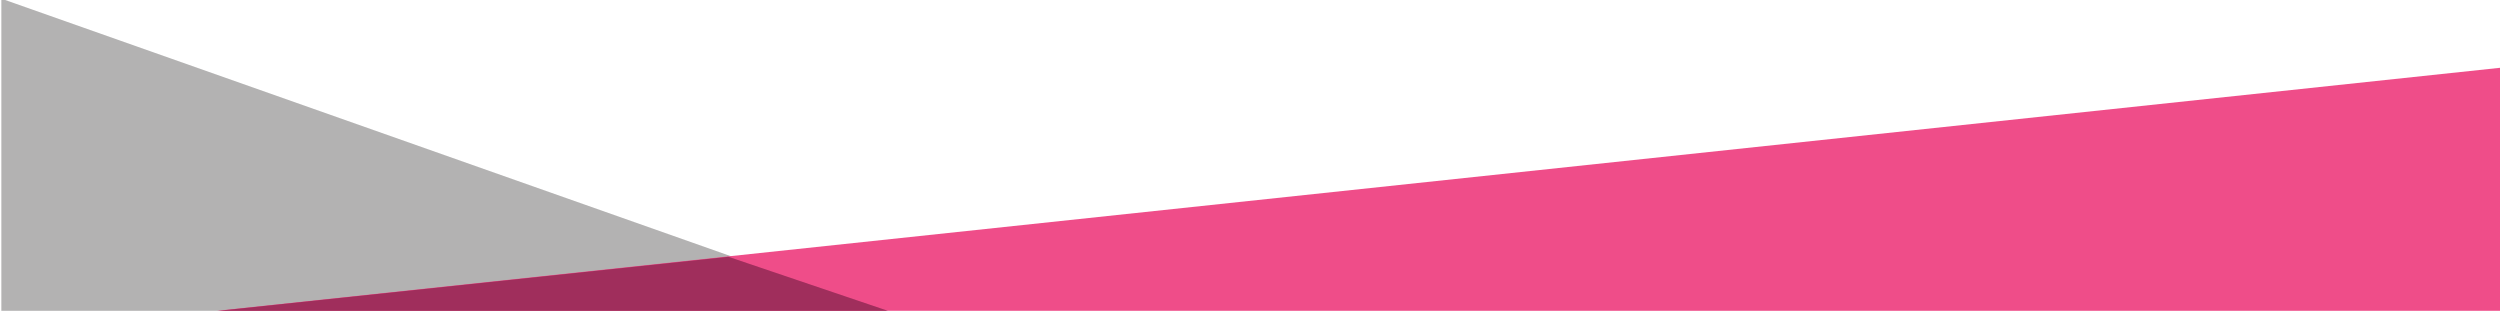 <?xml version="1.0" encoding="utf-8"?>
<!-- Generator: Adobe Illustrator 20.1.0, SVG Export Plug-In . SVG Version: 6.00 Build 0)  -->
<svg version="1.1" id="Layer_1" xmlns="http://www.w3.org/2000/svg" xmlns:xlink="http://www.w3.org/1999/xlink" x="0px" y="0px"
	 viewBox="0 0 185 23" style="enable-background:new 0 0 185 23;" xml:space="preserve">
<style type="text/css">
	.st0{fill:url(#Path-4_1_);}
	.st1{fill:#EF4D89;}
	.st2{fill:#A02E5C;}
</style>
<title>Group 2</title>
<desc>Created with Sketch.</desc>
<g id="Page-1">
	<g id="Group-2">
		
			<linearGradient id="Path-4_1_" gradientUnits="userSpaceOnUse" x1="-201.392" y1="415.111" x2="-201.392" y2="414.096" gradientTransform="matrix(66 0 0 -23 13325 9547.47)">
			<stop  offset="0" style="stop-color:#B3B2B2"/>
			<stop  offset="1" style="stop-color:#B3B2B2"/>
		</linearGradient>
		<polygon id="Path-4" class="st0" points="66.1,23.2 0.1,23.2 0.1,-0.1 		"/>
		<polygon id="Path-3" class="st1" points="15.1,23.1 186.1,23.1 186.1,4.9 		"/>
	</g>
</g>
<polygon class="st2" points="53.9,19 66,23.1 15.2,23.1 "/>
</svg>
